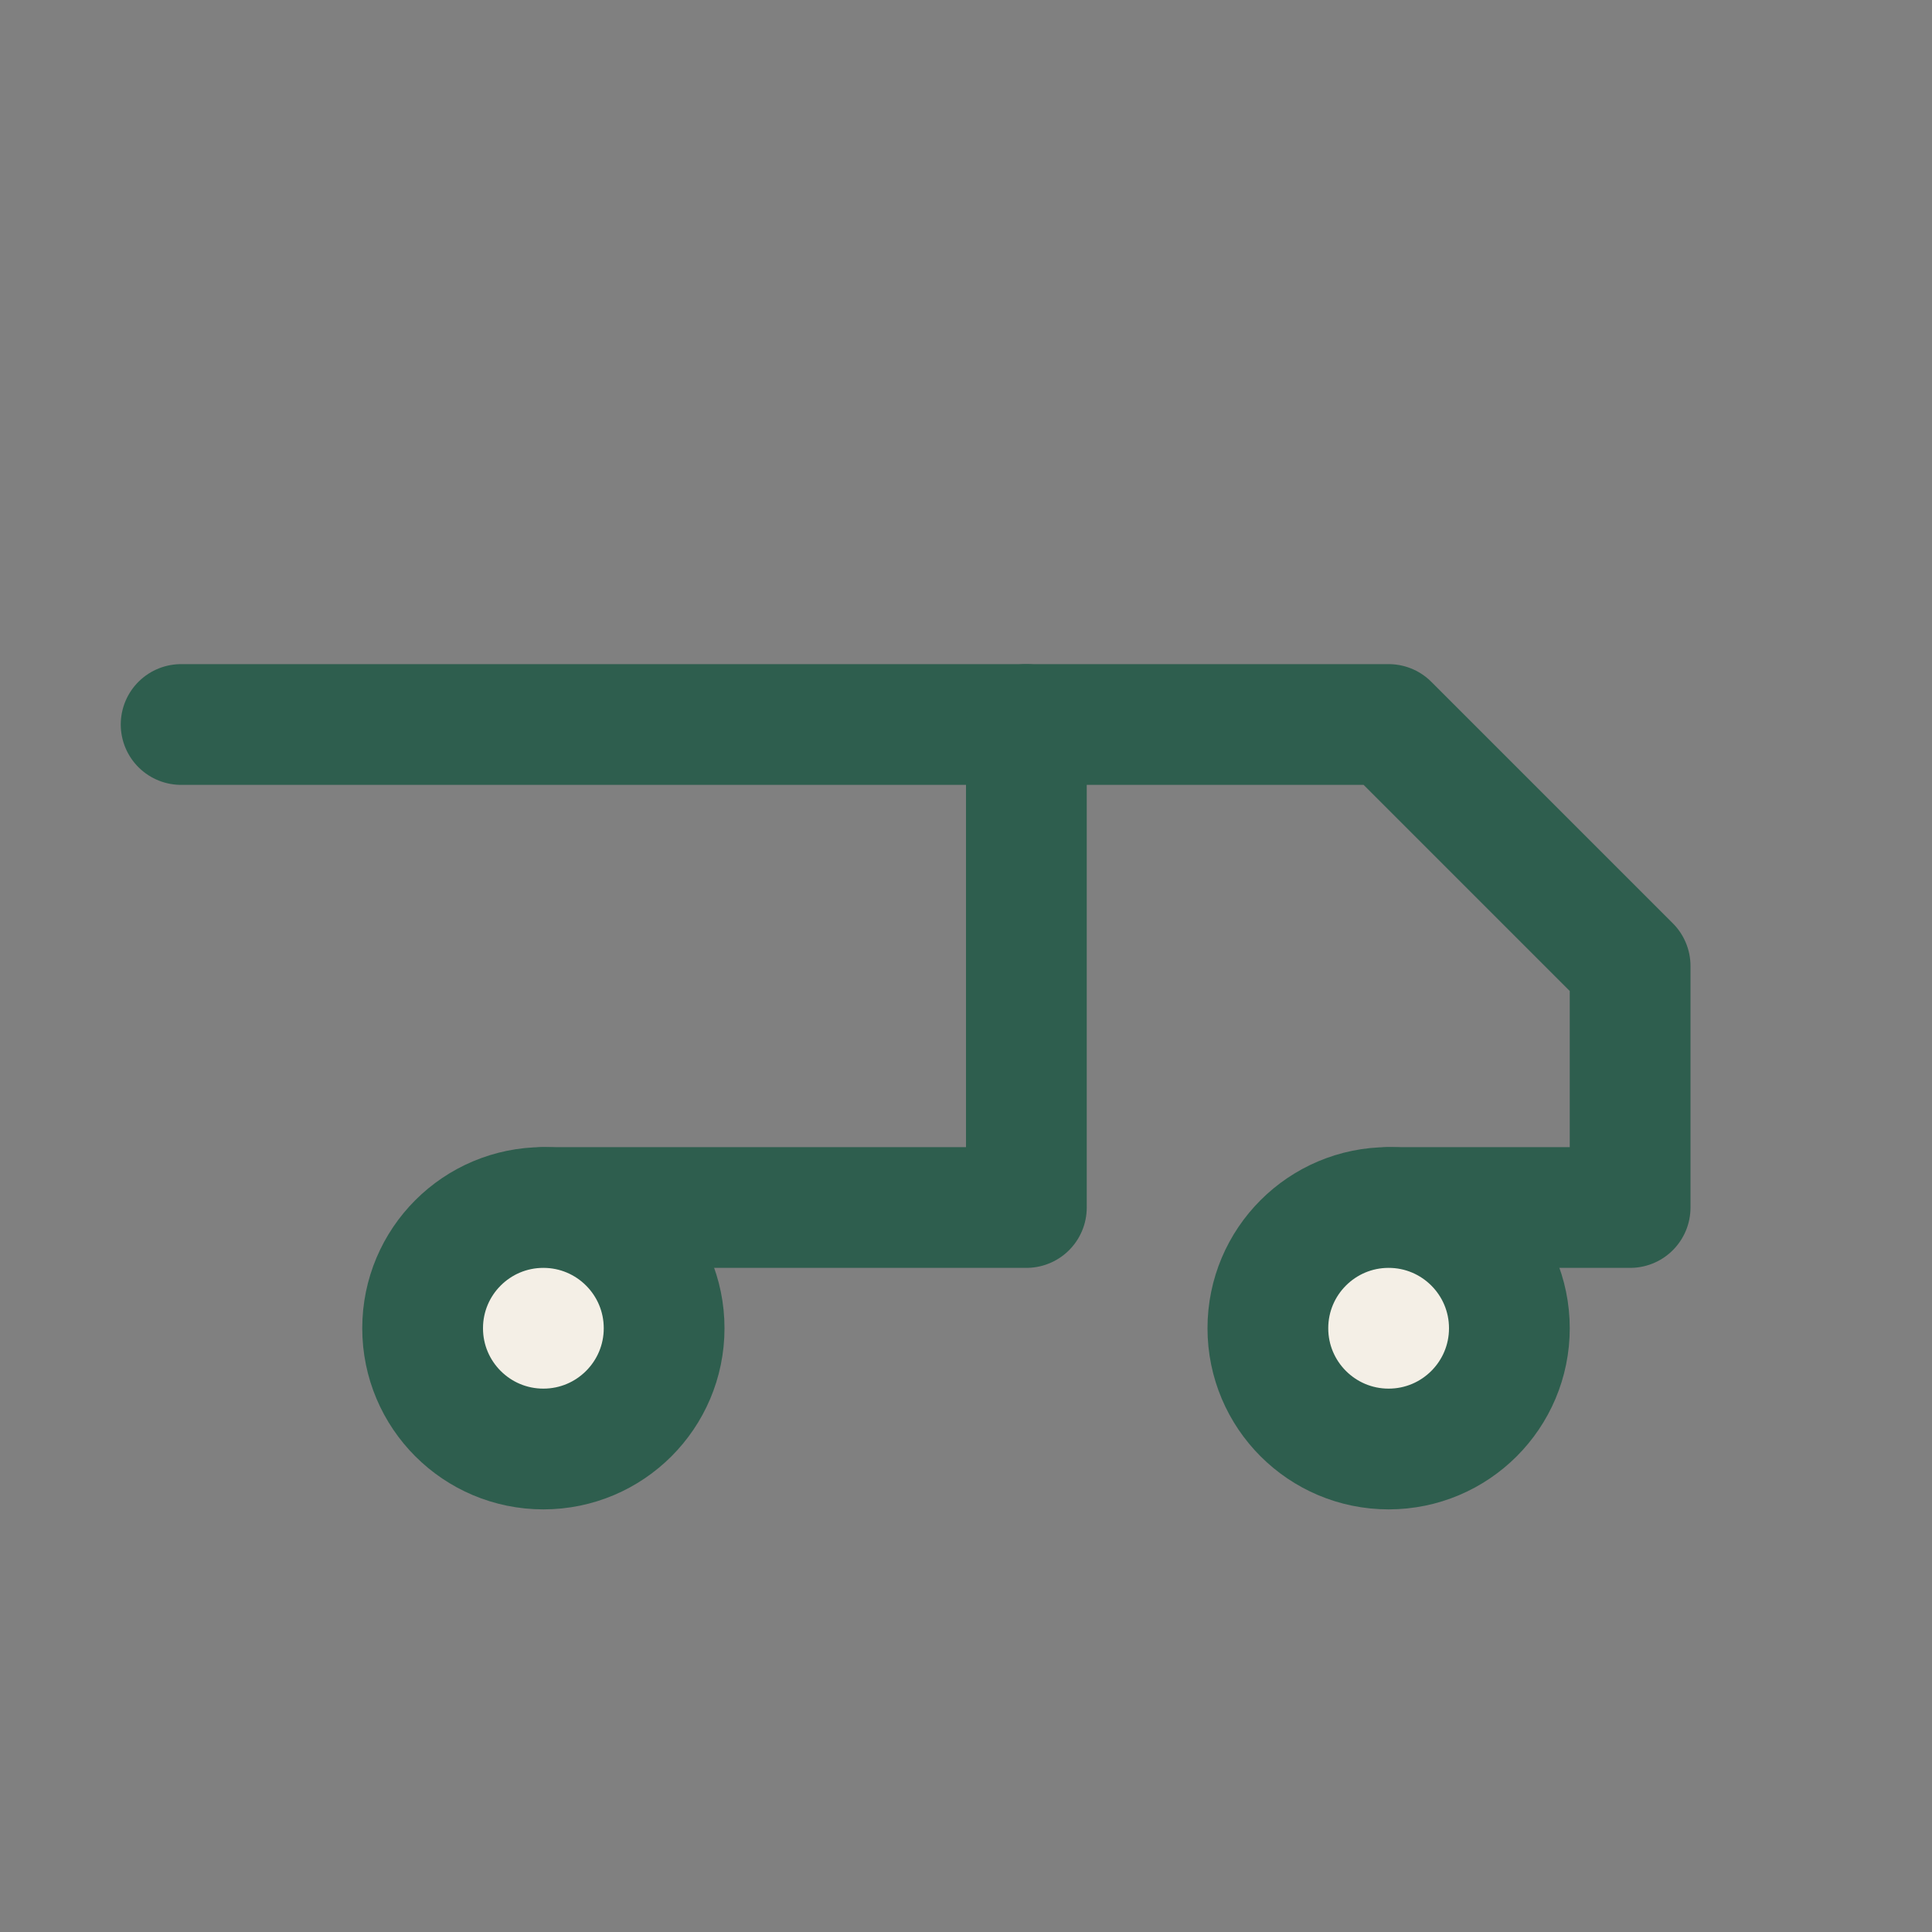 <?xml version="1.0" encoding="UTF-8"?>
<svg xmlns="http://www.w3.org/2000/svg" width="32" height="32" viewBox="0 0 32 32" fill="none" stroke="#2E5E4E" stroke-width="2" stroke-linecap="round" stroke-linejoin="round"><rect x="0" y="0" width="32" height="32" fill="#808080" stroke="none"/><path d="M3 12h14v8H9"/><path d="M17 12h6l4 4v4h-4"/><circle cx="9" cy="22" r="2" fill="#F4EFE6"/><circle cx="23" cy="22" r="2" fill="#F4EFE6"/></svg>